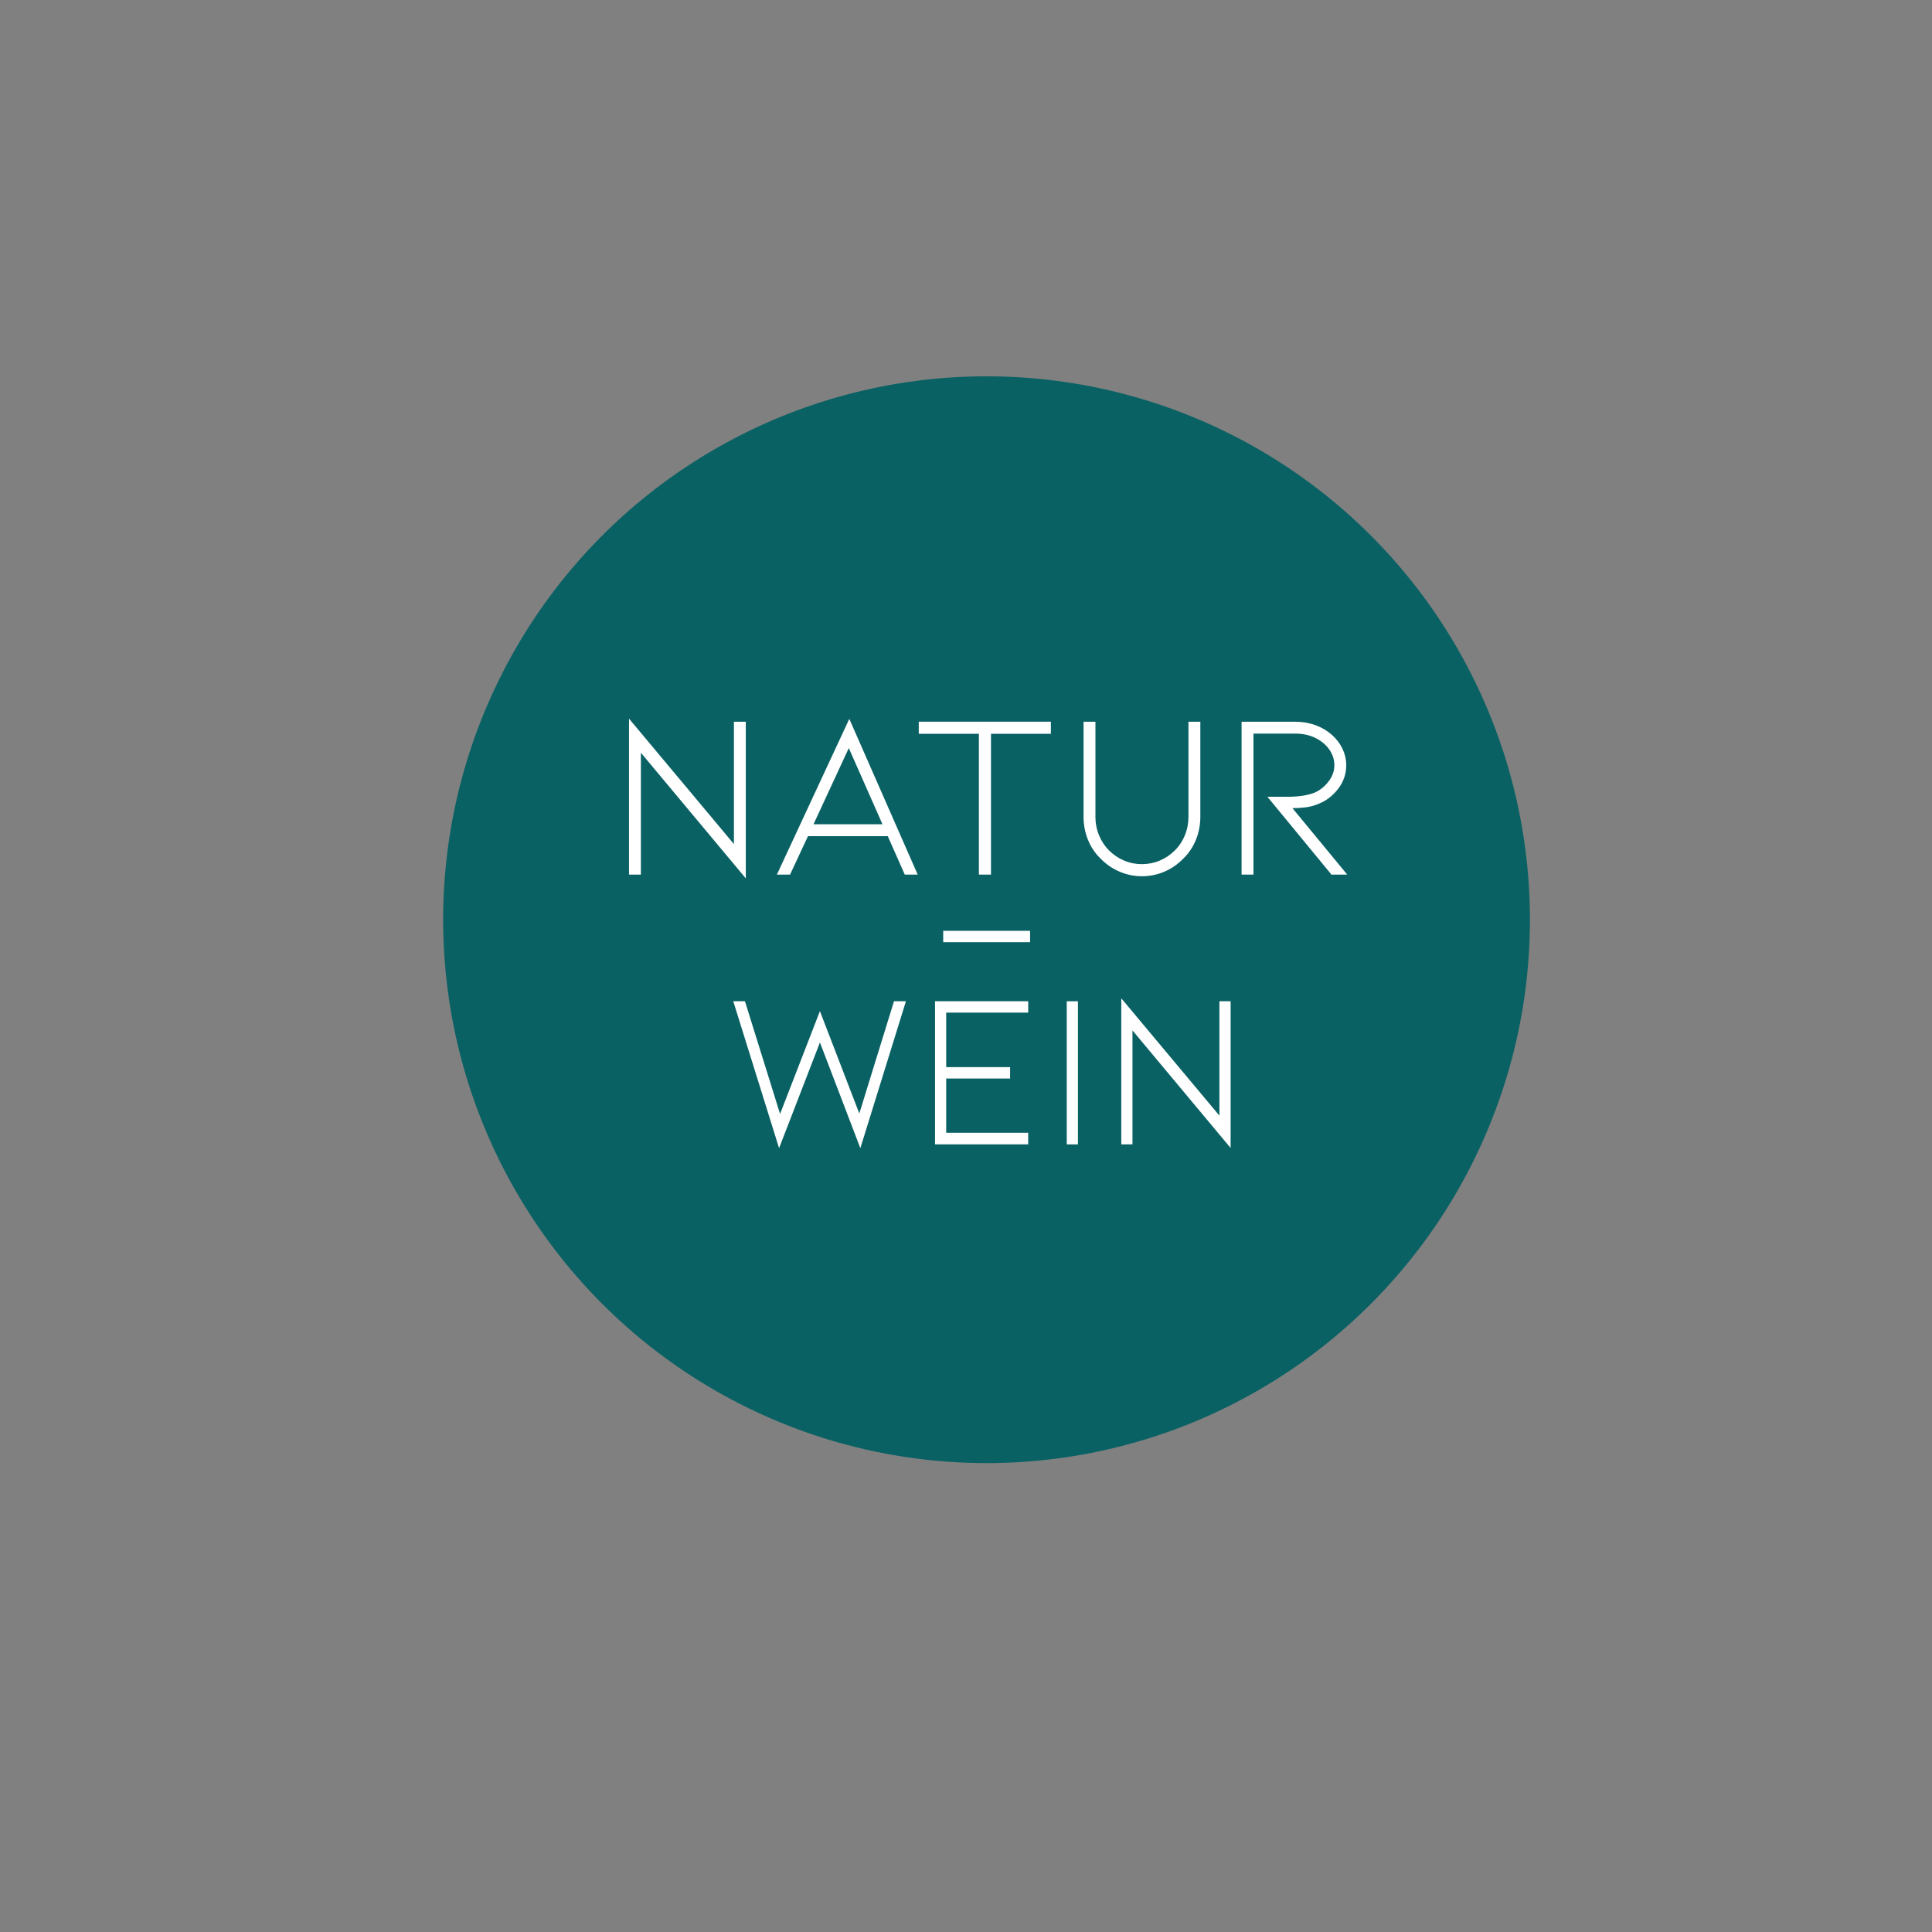 <?xml version="1.0" encoding="utf-8"?>
<!-- Generator: Adobe Illustrator 15.0.0, SVG Export Plug-In . SVG Version: 6.00 Build 0)  -->
<!DOCTYPE svg PUBLIC "-//W3C//DTD SVG 1.1//EN" "http://www.w3.org/Graphics/SVG/1.1/DTD/svg11.dtd">
<svg version="1.1" id="Ebene_1" xmlns="http://www.w3.org/2000/svg" xmlns:xlink="http://www.w3.org/1999/xlink" x="0px" y="0px"
	 width="141.73px" height="141.73px" viewBox="0 0 141.73 141.73" enable-background="new 0 0 141.73 141.73" xml:space="preserve">
<rect x="0" y="0" width="141.73" height="141.73" fill="#808080" stroke="none"/>
<circle fill="#0A6164" cx="72.372" cy="67.469" r="39.863"/>
<g>
	<path fill="#FFFFFF" stroke="#FFFFFF" stroke-width="0.1" stroke-miterlimit="10" d="M69.243,69.069v-0.735h6.272v0.735H69.243z"/>
	<path fill="#FFFFFF" stroke="#FFFFFF" stroke-width="0.1" stroke-miterlimit="10" d="M63.044,81.837l2.576-8.336h0.77l-3.28,10.575
		l-2.96-7.743l-2.992,7.743L53.86,73.501h0.752l2.608,8.367l2.928-7.552L63.044,81.837z"/>
	<path fill="#FFFFFF" stroke="#FFFFFF" stroke-width="0.1" stroke-miterlimit="10" d="M68.644,83.901V73.502h6.734v0.735h-6.016
		v4.097h4.688v0.735h-4.688v4.08h6.016v0.752H68.644z"/>
	<path fill="#FFFFFF" stroke="#FFFFFF" stroke-width="0.1" stroke-miterlimit="10" d="M78.307,83.901V73.502h0.72v10.399H78.307z"/>
	<path fill="#FFFFFF" stroke="#FFFFFF" stroke-width="0.1" stroke-miterlimit="10" d="M83.027,75.452V83.9h-0.72V73.373l7.198,8.607
		v-8.479h0.722v10.575L83.027,75.452z"/>
</g>
<g>
	<path fill="#FFFFFF" stroke="#FFFFFF" stroke-width="0.1" stroke-miterlimit="10" d="M46.964,55.081v9.029h-0.769V52.858l7.695,9.2
		v-9.063h0.77v11.303L46.964,55.081z"/>
	<path fill="#FFFFFF" stroke="#FFFFFF" stroke-width="0.1" stroke-miterlimit="10" d="M59.241,61.289l-1.316,2.821H57.07
		l5.233-11.252l4.942,11.252h-0.839l-1.248-2.821H59.241z M62.268,54.757L59.6,60.518h5.216L62.268,54.757z"/>
	<path fill="#FFFFFF" stroke="#FFFFFF" stroke-width="0.1" stroke-miterlimit="10" d="M77.042,52.995v0.787h-4.394V64.11h-0.787
		V53.781H67.45v-0.787H77.042z"/>
	<path fill="#FFFFFF" stroke="#FFFFFF" stroke-width="0.1" stroke-miterlimit="10" d="M83.762,64.23
		c-0.559,0-1.097-0.111-1.616-0.334c-0.518-0.222-0.977-0.538-1.376-0.949c-0.399-0.387-0.704-0.844-0.915-1.368
		c-0.211-0.524-0.316-1.077-0.316-1.659v-6.925h0.771v6.925c0,0.479,0.088,0.935,0.265,1.369c0.177,0.433,0.424,0.809,0.742,1.128
		c0.332,0.331,0.707,0.584,1.129,0.761c0.422,0.178,0.861,0.265,1.317,0.265c0.468,0,0.913-0.088,1.334-0.265
		c0.42-0.176,0.798-0.43,1.128-0.761c0.319-0.319,0.568-0.694,0.744-1.128c0.178-0.434,0.266-0.891,0.266-1.369v-6.925h0.77v6.925
		c0,0.582-0.105,1.135-0.316,1.659c-0.211,0.524-0.517,0.981-0.916,1.368c-0.398,0.411-0.854,0.728-1.367,0.949
		C84.891,64.118,84.344,64.23,83.762,64.23z"/>
	<path fill="#FFFFFF" stroke="#FFFFFF" stroke-width="0.1" stroke-miterlimit="10" d="M97.699,64.11l-4.617-5.609h1.368
		c0.845,0,1.526-0.107,2.052-0.325c0.387-0.182,0.724-0.458,1.009-0.829c0.284-0.371,0.427-0.779,0.427-1.223
		c0-0.399-0.119-0.777-0.359-1.136c-0.239-0.36-0.582-0.653-1.025-0.881c-0.445-0.228-0.958-0.34-1.539-0.34h-3.112v10.345h-0.771
		V52.996h3.883c0.524,0,1.014,0.083,1.471,0.248c0.455,0.167,0.854,0.403,1.197,0.709c0.331,0.297,0.584,0.633,0.762,1.01
		c0.176,0.375,0.264,0.763,0.264,1.162c0,0.627-0.188,1.188-0.564,1.685c-0.375,0.494-0.821,0.852-1.334,1.068
		c-0.354,0.16-0.697,0.258-1.035,0.298c-0.336,0.041-0.691,0.061-1.068,0.061l4.02,4.874H97.699z"/>
</g>
</svg>
